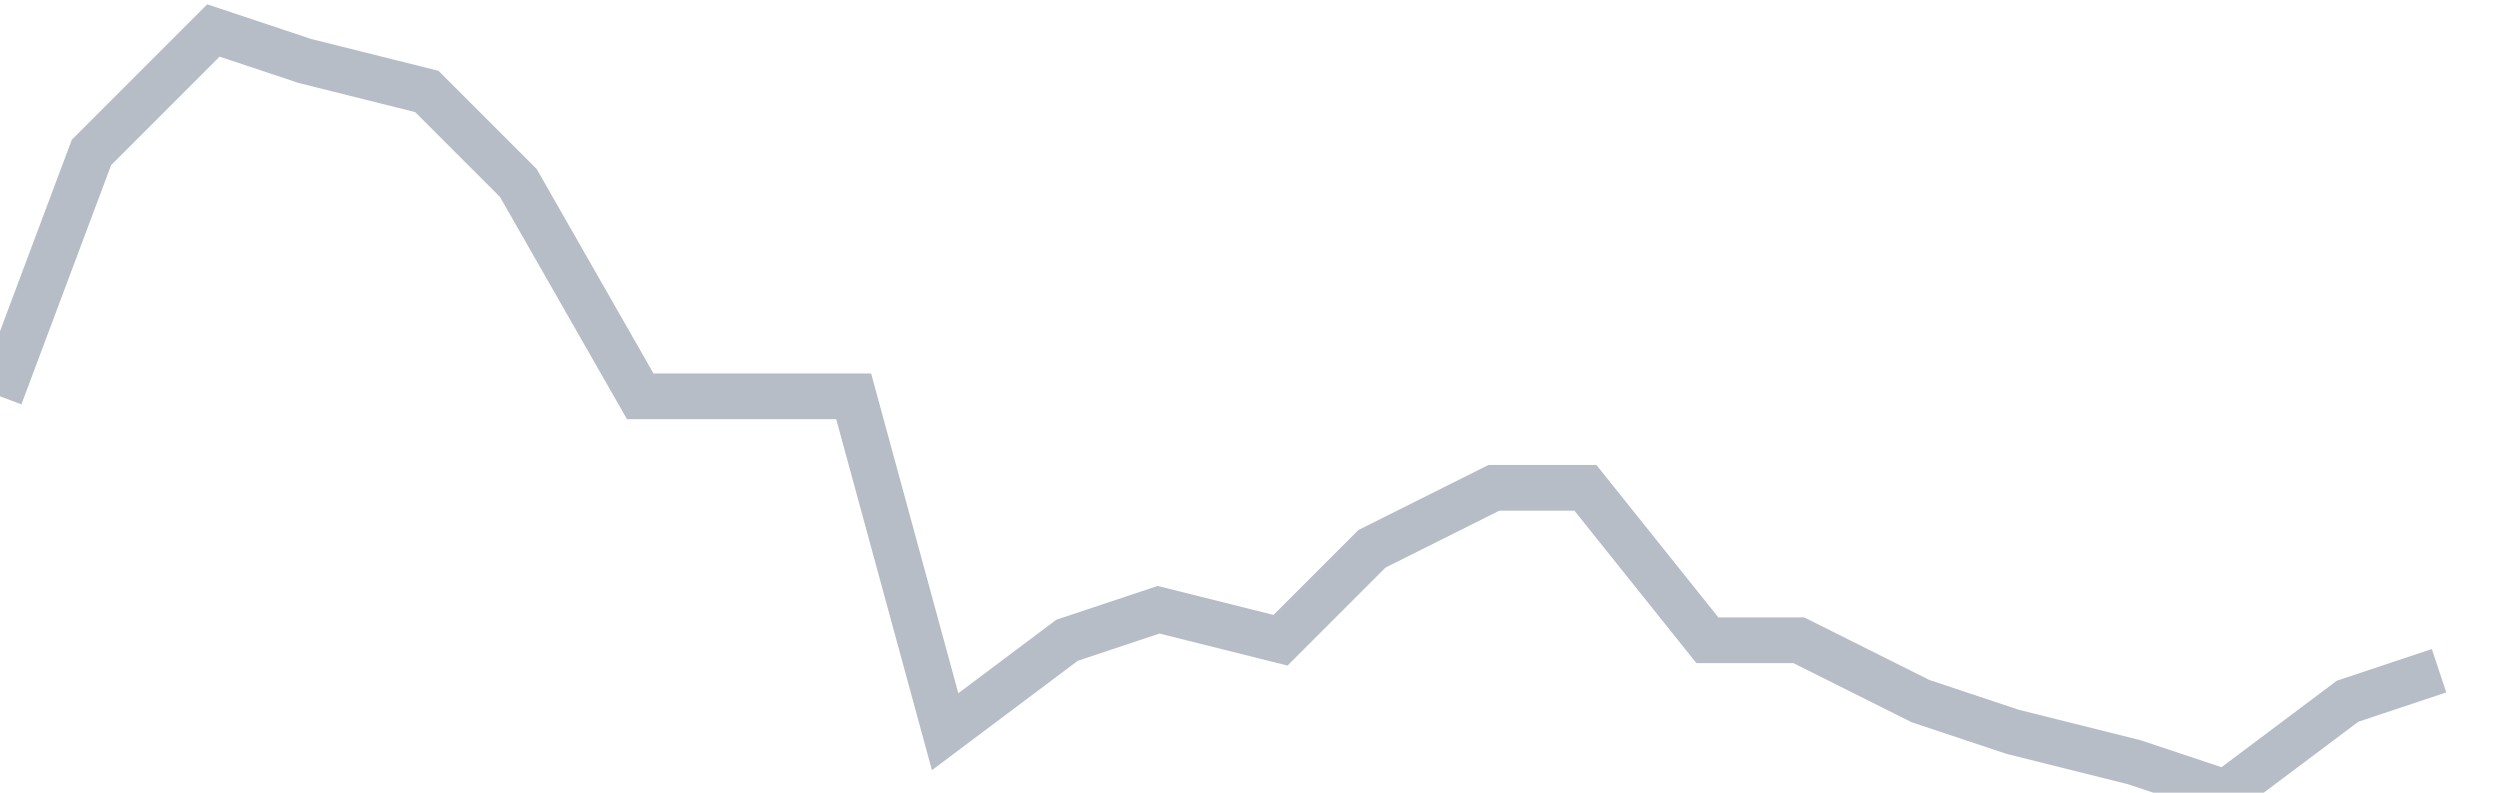 <svg width="82" height="26" fill="none" xmlns="http://www.w3.org/2000/svg"><path d="M0 13l3-8 4-4 3 1 4 1 3 3 4 7h7l3 11 4-3 3-1 4 1 3-3 4-2h3l4 5h3l4 2 3 1 4 1 3 1 4-3 3-1" stroke="#B7BDC6" stroke-width="1.5"/></svg>